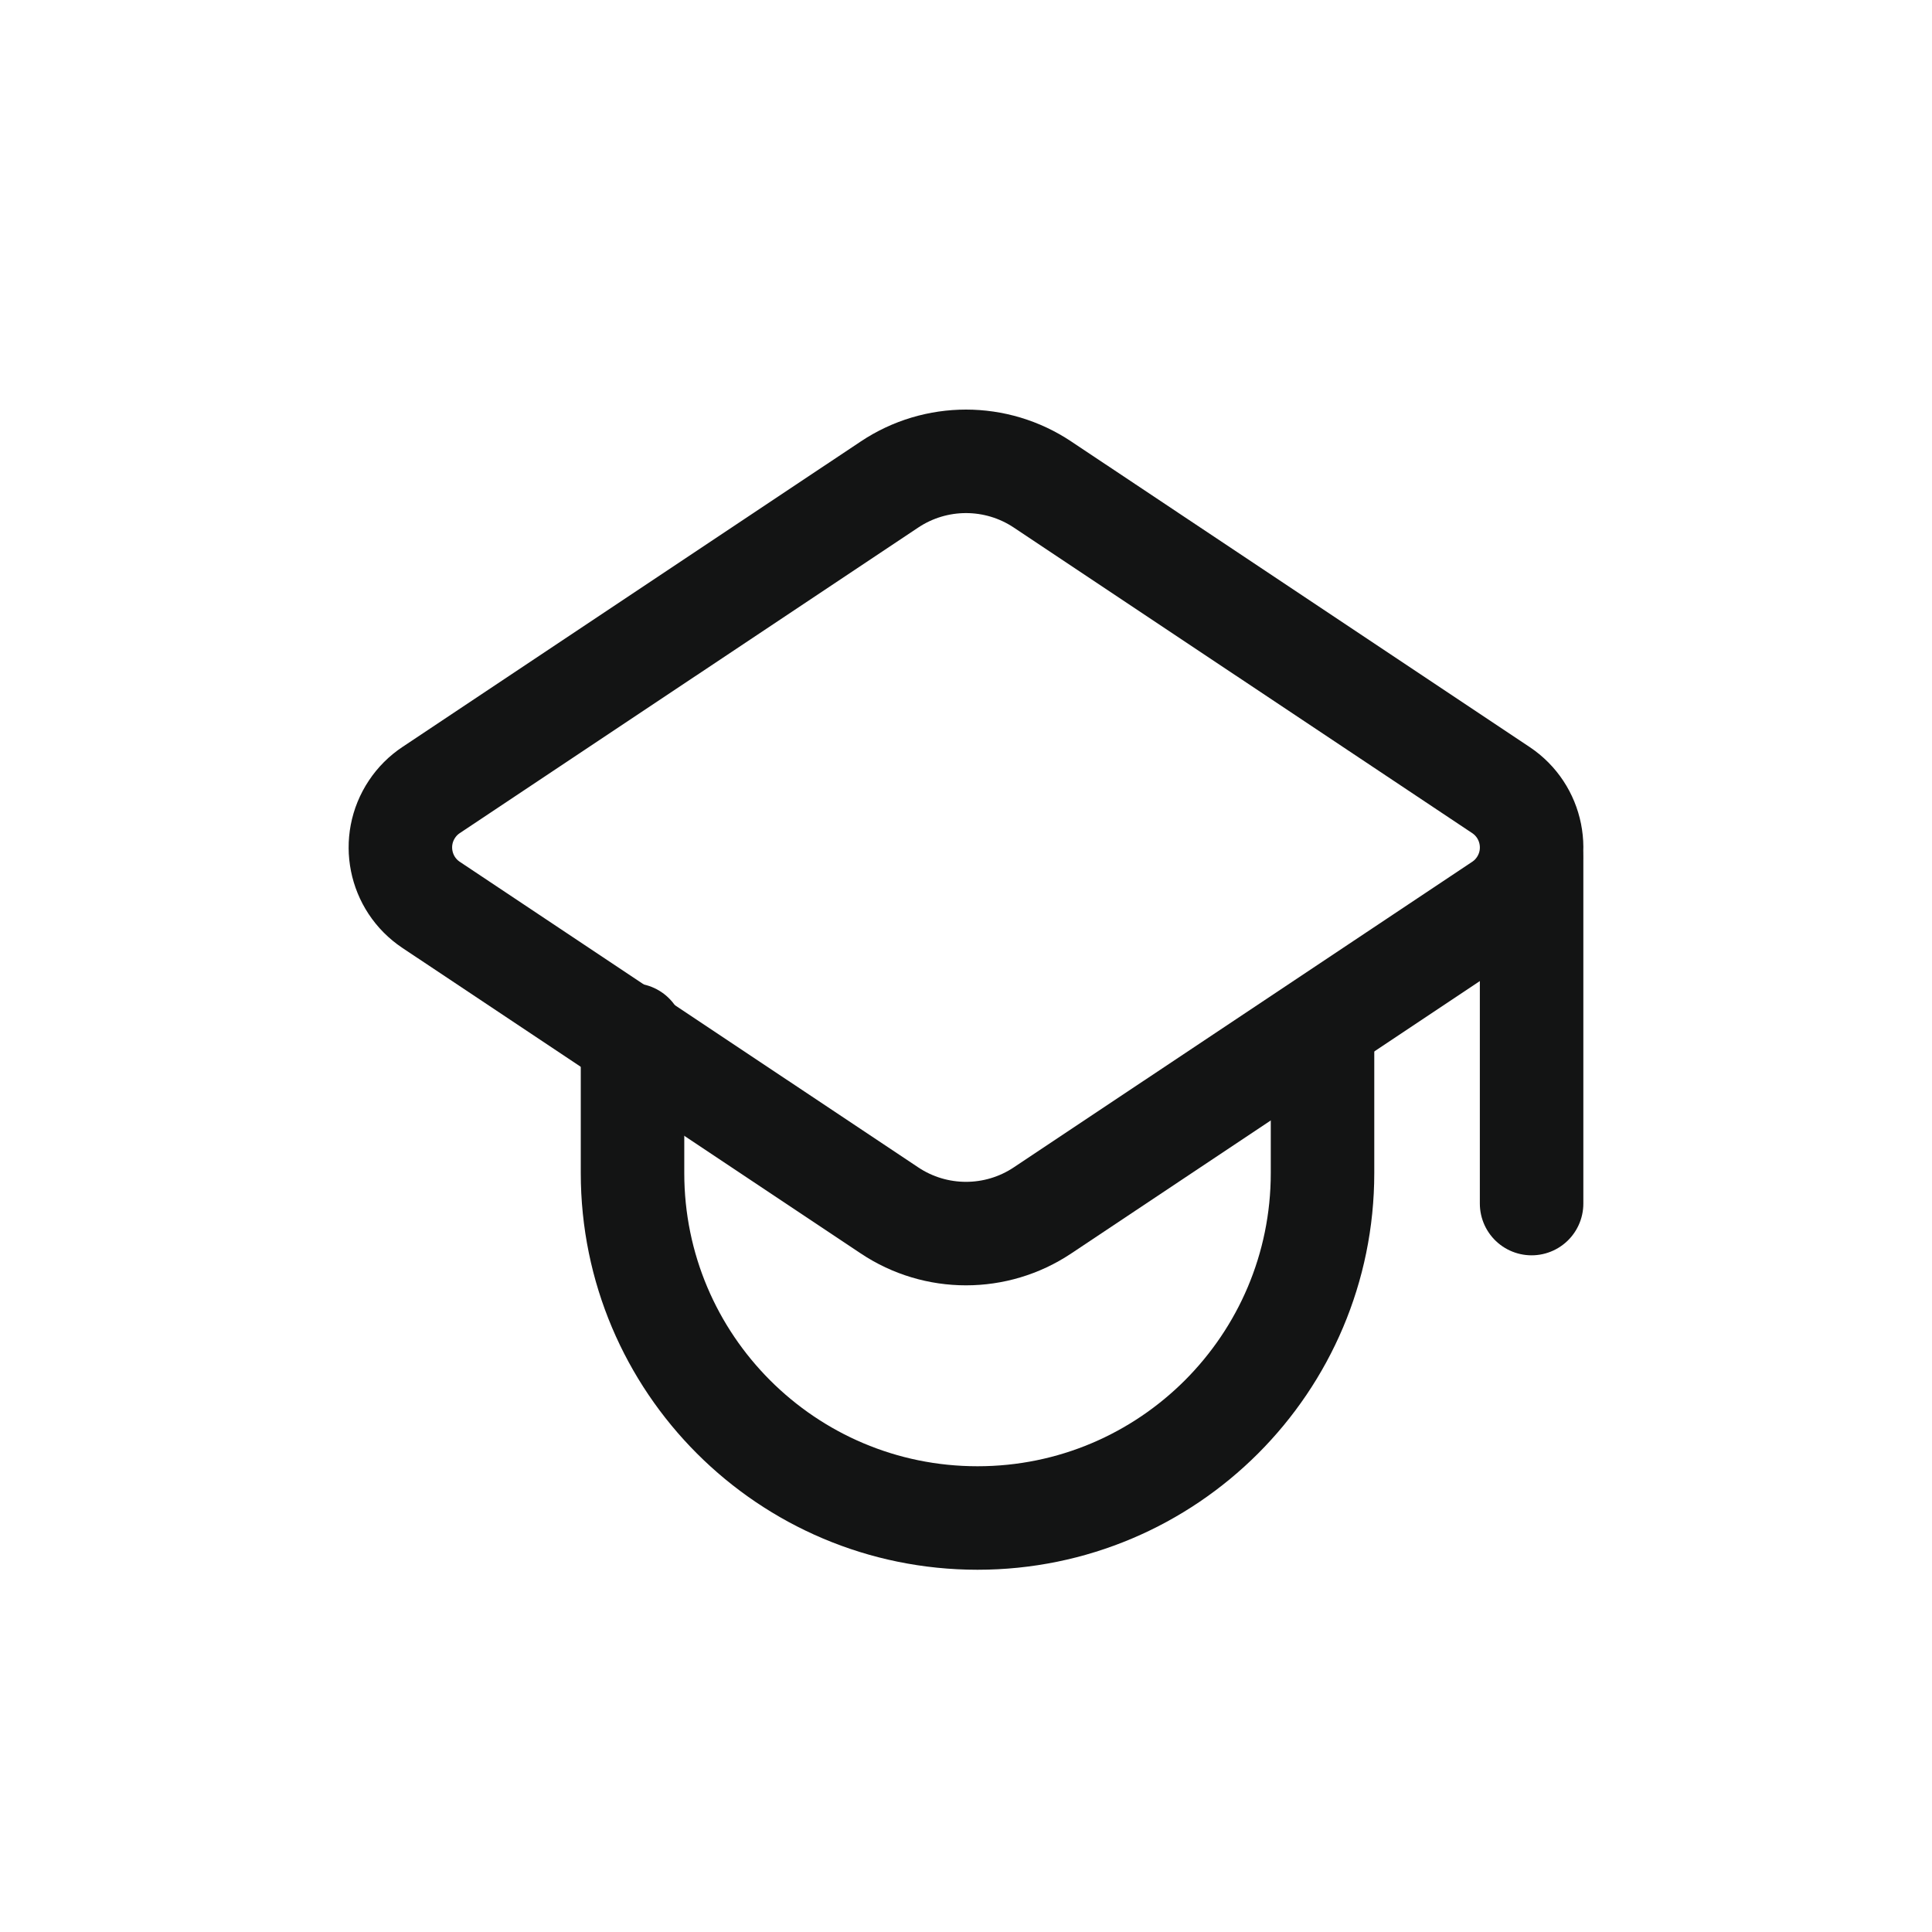 <?xml version="1.0" encoding="UTF-8"?>
<svg width="28px" height="28px" viewBox="0 0 28 28" version="1.1" xmlns="http://www.w3.org/2000/svg" xmlns:xlink="http://www.w3.org/1999/xlink">
    <title>icon/Resources</title>
    <g id="最新" stroke="none" stroke-width="1" fill="none" fill-rule="evenodd" stroke-linecap="round">
        <g id="Chat/状态" transform="translate(-339, -366)" stroke="#131414" stroke-width="1.5">
            <g id="#tmp-icon/study-docs" transform="translate(339, 366)">
                <g id="编组-5" transform="translate(5, 6.282)">
                    <path d="M10.109,0.74 L16.752,5.168 C17.211,5.474 17.336,6.095 17.029,6.555 C16.956,6.665 16.862,6.759 16.752,6.832 L10.109,11.26 C9.438,11.708 8.562,11.708 7.891,11.26 L1.248,6.832 C0.789,6.526 0.664,5.905 0.971,5.445 C1.044,5.335 1.138,5.241 1.248,5.168 L7.891,0.74 C8.562,0.292 9.438,0.292 10.109,0.74 Z" id="路径-5"></path>
                    <path d="M14.167,8.718 L14.167,10.718 C14.167,13.479 11.928,15.718 9.167,15.718 C6.405,15.718 4.167,13.479 4.167,10.718 L4.167,8.718" id="路径"></path>
                    <line x1="17.197" y1="6.161" x2="17.197" y2="11.161" id="直线-3"></line>
                </g>
            </g>
        </g>
    </g>
</svg>